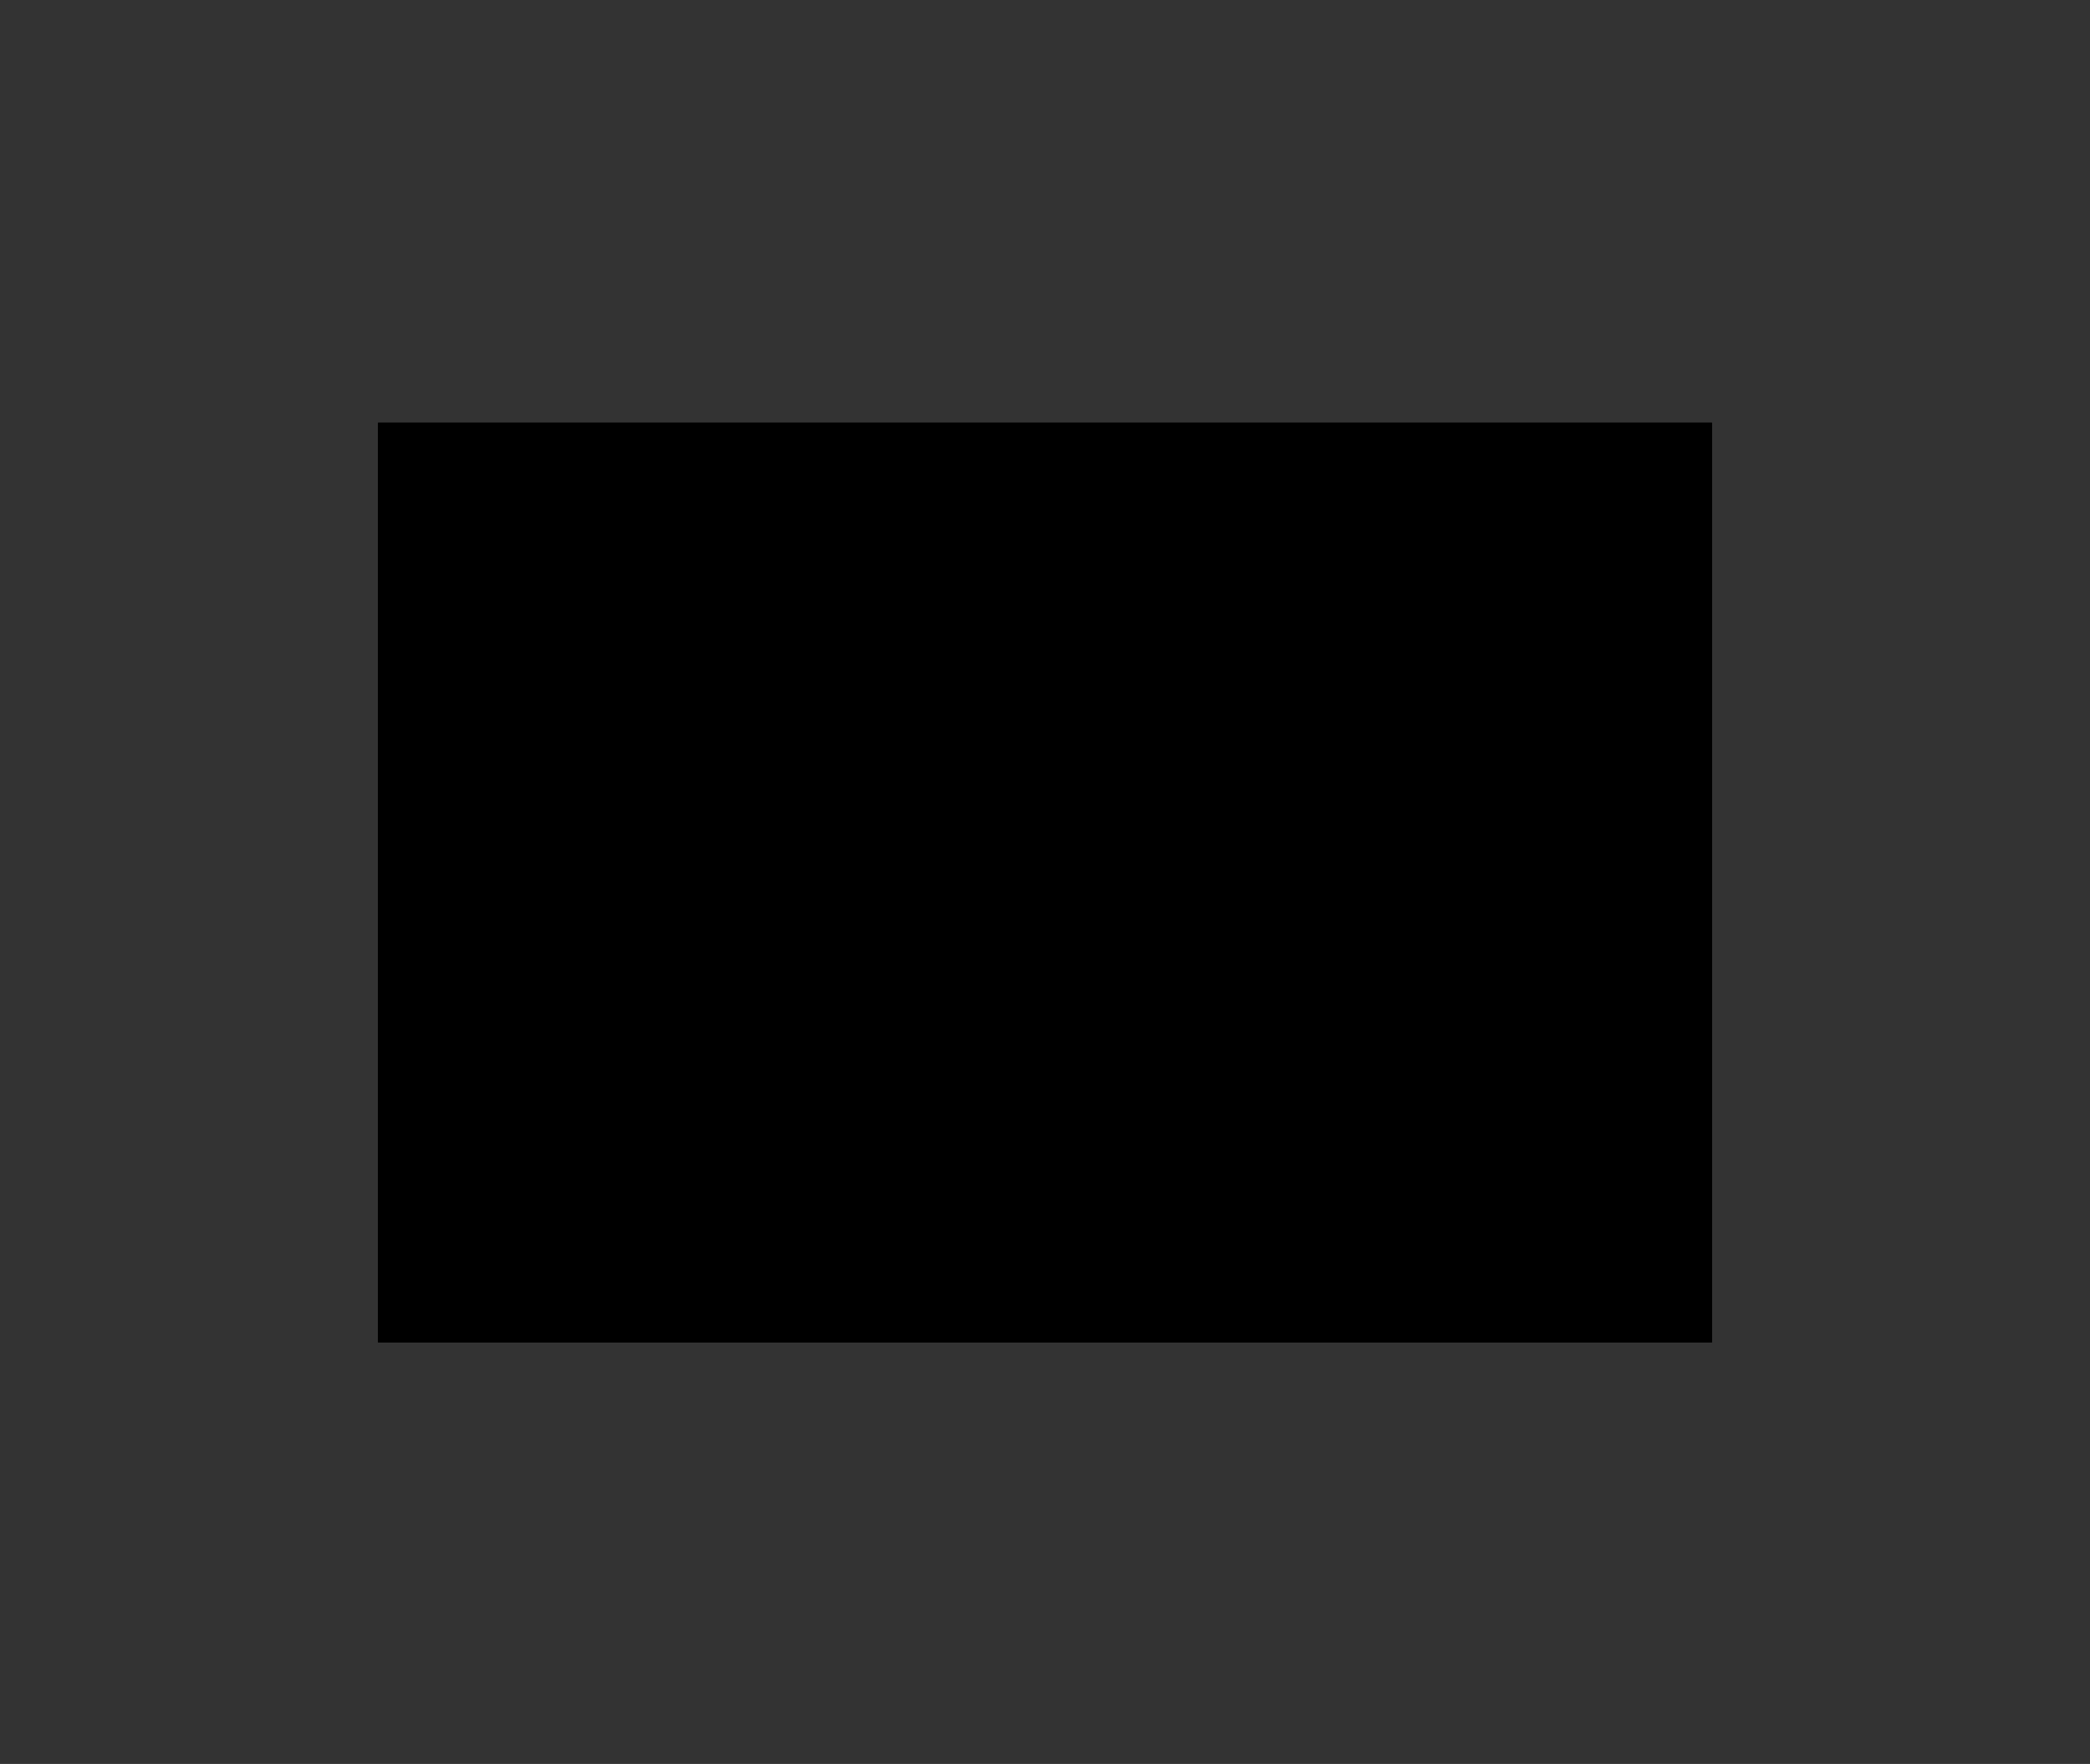 <?xml version="1.0" encoding="utf-8"?>
<!-- Generator: Adobe Illustrator 22.1.0, SVG Export Plug-In . SVG Version: 6.00 Build 0)  -->
<svg version="1.1" id="Layer_1" xmlns="http://www.w3.org/2000/svg" xmlns:xlink="http://www.w3.org/1999/xlink" x="0px" y="0px"
	 viewBox="0 0 205.1 173.1" style="enable-background:new 0 0 205.1 173.1;" xml:space="preserve">
<rect x="0" y="0" width="205.1" height="173.1" fill="#333333" stroke="none"/>
<style type="text/css">
	.st0{clip-path:url(#SVGID_2_);fill:#1C88C9;}
	.st1{clip-path:url(#SVGID_4_);fill:#FFFFFF;}
	.st2{clip-path:url(#SVGID_6_);}
	.st3{clip-path:url(#SVGID_11_);}
	.st4{clip-path:url(#SVGID_12_);}
	.st5{clip-path:url(#SVGID_13_);}
	.st6{clip-path:url(#SVGID_14_);fill:#5E5E5E;}
	.st7{clip-path:url(#SVGID_14_);fill:#1C88C9;}
</style>
<g>
	<g>
		<g>
			<defs>
				<rect id="SVGID_1_" x="37.1" y="41.5" width="130.9" height="90.2"/>
			</defs>
			<clipPath id="SVGID_2_">
				<use xlink:href="#SVGID_1_"  style="overflow:visible;"/>
			</clipPath>
			<rect x="37.1" y="71.3" class="st0" width="26.4" height="53.7"/>
		</g>
		<g>
			<defs>
				<rect id="SVGID_3_" x="37.1" y="41.5" width="130.9" height="90.2"/>
			</defs>
			<clipPath id="SVGID_4_">
				<use xlink:href="#SVGID_3_"  style="overflow:visible;"/>
			</clipPath>
			<rect x="54.4" y="112.3" class="st1" width="4.6" height="4.6"/>
		</g>
		<g>
			<defs>
				<rect id="SVGID_5_" x="37.1" y="41.5" width="130.9" height="90.2"/>
			</defs>
			<clipPath id="SVGID_6_">
				<use xlink:href="#SVGID_5_"  style="overflow:visible;"/>
			</clipPath>
			<g class="st2">
				<g>
					<defs>
						<rect id="SVGID_7_" x="37.1" y="41.5" width="130.9" height="90.2"/>
					</defs>
					<defs>
						<rect id="SVGID_8_" x="37.1" y="41.5" width="130.9" height="90.2"/>
					</defs>
					<defs>
						<rect id="SVGID_9_" x="37.1" y="41.5" width="130.9" height="90.2"/>
					</defs>
					<defs>
						<rect id="SVGID_10_" x="37.1" y="41.5" width="130.9" height="90.2"/>
					</defs>
					<clipPath id="SVGID_11_">
						<use xlink:href="#SVGID_7_"  style="overflow:visible;"/>
					</clipPath>
					<clipPath id="SVGID_12_" class="st3">
						<use xlink:href="#SVGID_8_"  style="overflow:visible;"/>
					</clipPath>
					<clipPath id="SVGID_13_" class="st4">
						<use xlink:href="#SVGID_9_"  style="overflow:visible;"/>
					</clipPath>
					<clipPath id="SVGID_14_" class="st5">
						<use xlink:href="#SVGID_10_"  style="overflow:visible;"/>
					</clipPath>
					<path class="st6" d="M112.2,131.8c-2,0-3.9-0.4-5.8-1.1l-34.3-13.8h-8.6v-4.6H73l35.1,14.1c1.7,0.6,3.6,0.9,5.4,0.7
						c1.9-0.2,3.6-0.8,5.2-1.8L162,96.9c0.8-0.6,1.3-1.4,1.4-2.4c0.1-1-0.1-1.9-0.7-2.7l-0.1-0.1c-0.5-0.7-1.3-1.2-2.2-1.4
						s-1.8,0-2.6,0.5l-23,14.3l-2.4-3.9l23-14.3c1.7-1.1,3.8-1.5,5.8-1.1c2,0.4,3.8,1.5,5,3.1l0.1,0.1c1.3,1.8,1.9,4,1.6,6.2
						c-0.3,2.2-1.5,4.1-3.3,5.4l-0.1,0.1l-43.3,28.4c-2.2,1.4-4.6,2.2-7.2,2.5C113.4,131.7,112.8,131.8,112.2,131.8"/>
					<path class="st6" d="M96.1,110.4h-4.6c0-4.4,3.6-8.1,8.1-8.1h30.2c1.9,0,3.5-1.6,3.5-3.5c0-1.9-1.6-3.5-3.5-3.5H98.9l-11.1-7.1
						c-2.2-1.4-4.7-2.5-7.2-3.3c-2.5-0.7-5.2-1.1-7.8-1.1h-9.2v-4.6h9.2c3.1,0,6.2,0.4,9.1,1.3c3,0.9,5.8,2.2,8.4,3.8l10,6.4h29.6
						c4.4,0,8.1,3.6,8.1,8.1s-3.6,8.1-8.1,8.1H99.5C97.6,107.1,96.1,108.6,96.1,110.4"/>
					<path class="st7" d="M108.4,79.6c-5.6,0-10.1-4.5-10.1-10.1c0-5.6,4.5-10.1,10.1-10.1c5.6,0,10.1,4.5,10.1,10.1
						C118.5,75.1,114,79.6,108.4,79.6"/>
					<path class="st7" d="M132.7,55.8c-4,0-7.2-3.2-7.2-7.2s3.2-7.2,7.2-7.2s7.2,3.2,7.2,7.2C139.8,52.6,136.6,55.8,132.7,55.8"/>
				</g>
			</g>
		</g>
	</g>
</g>
</svg>
